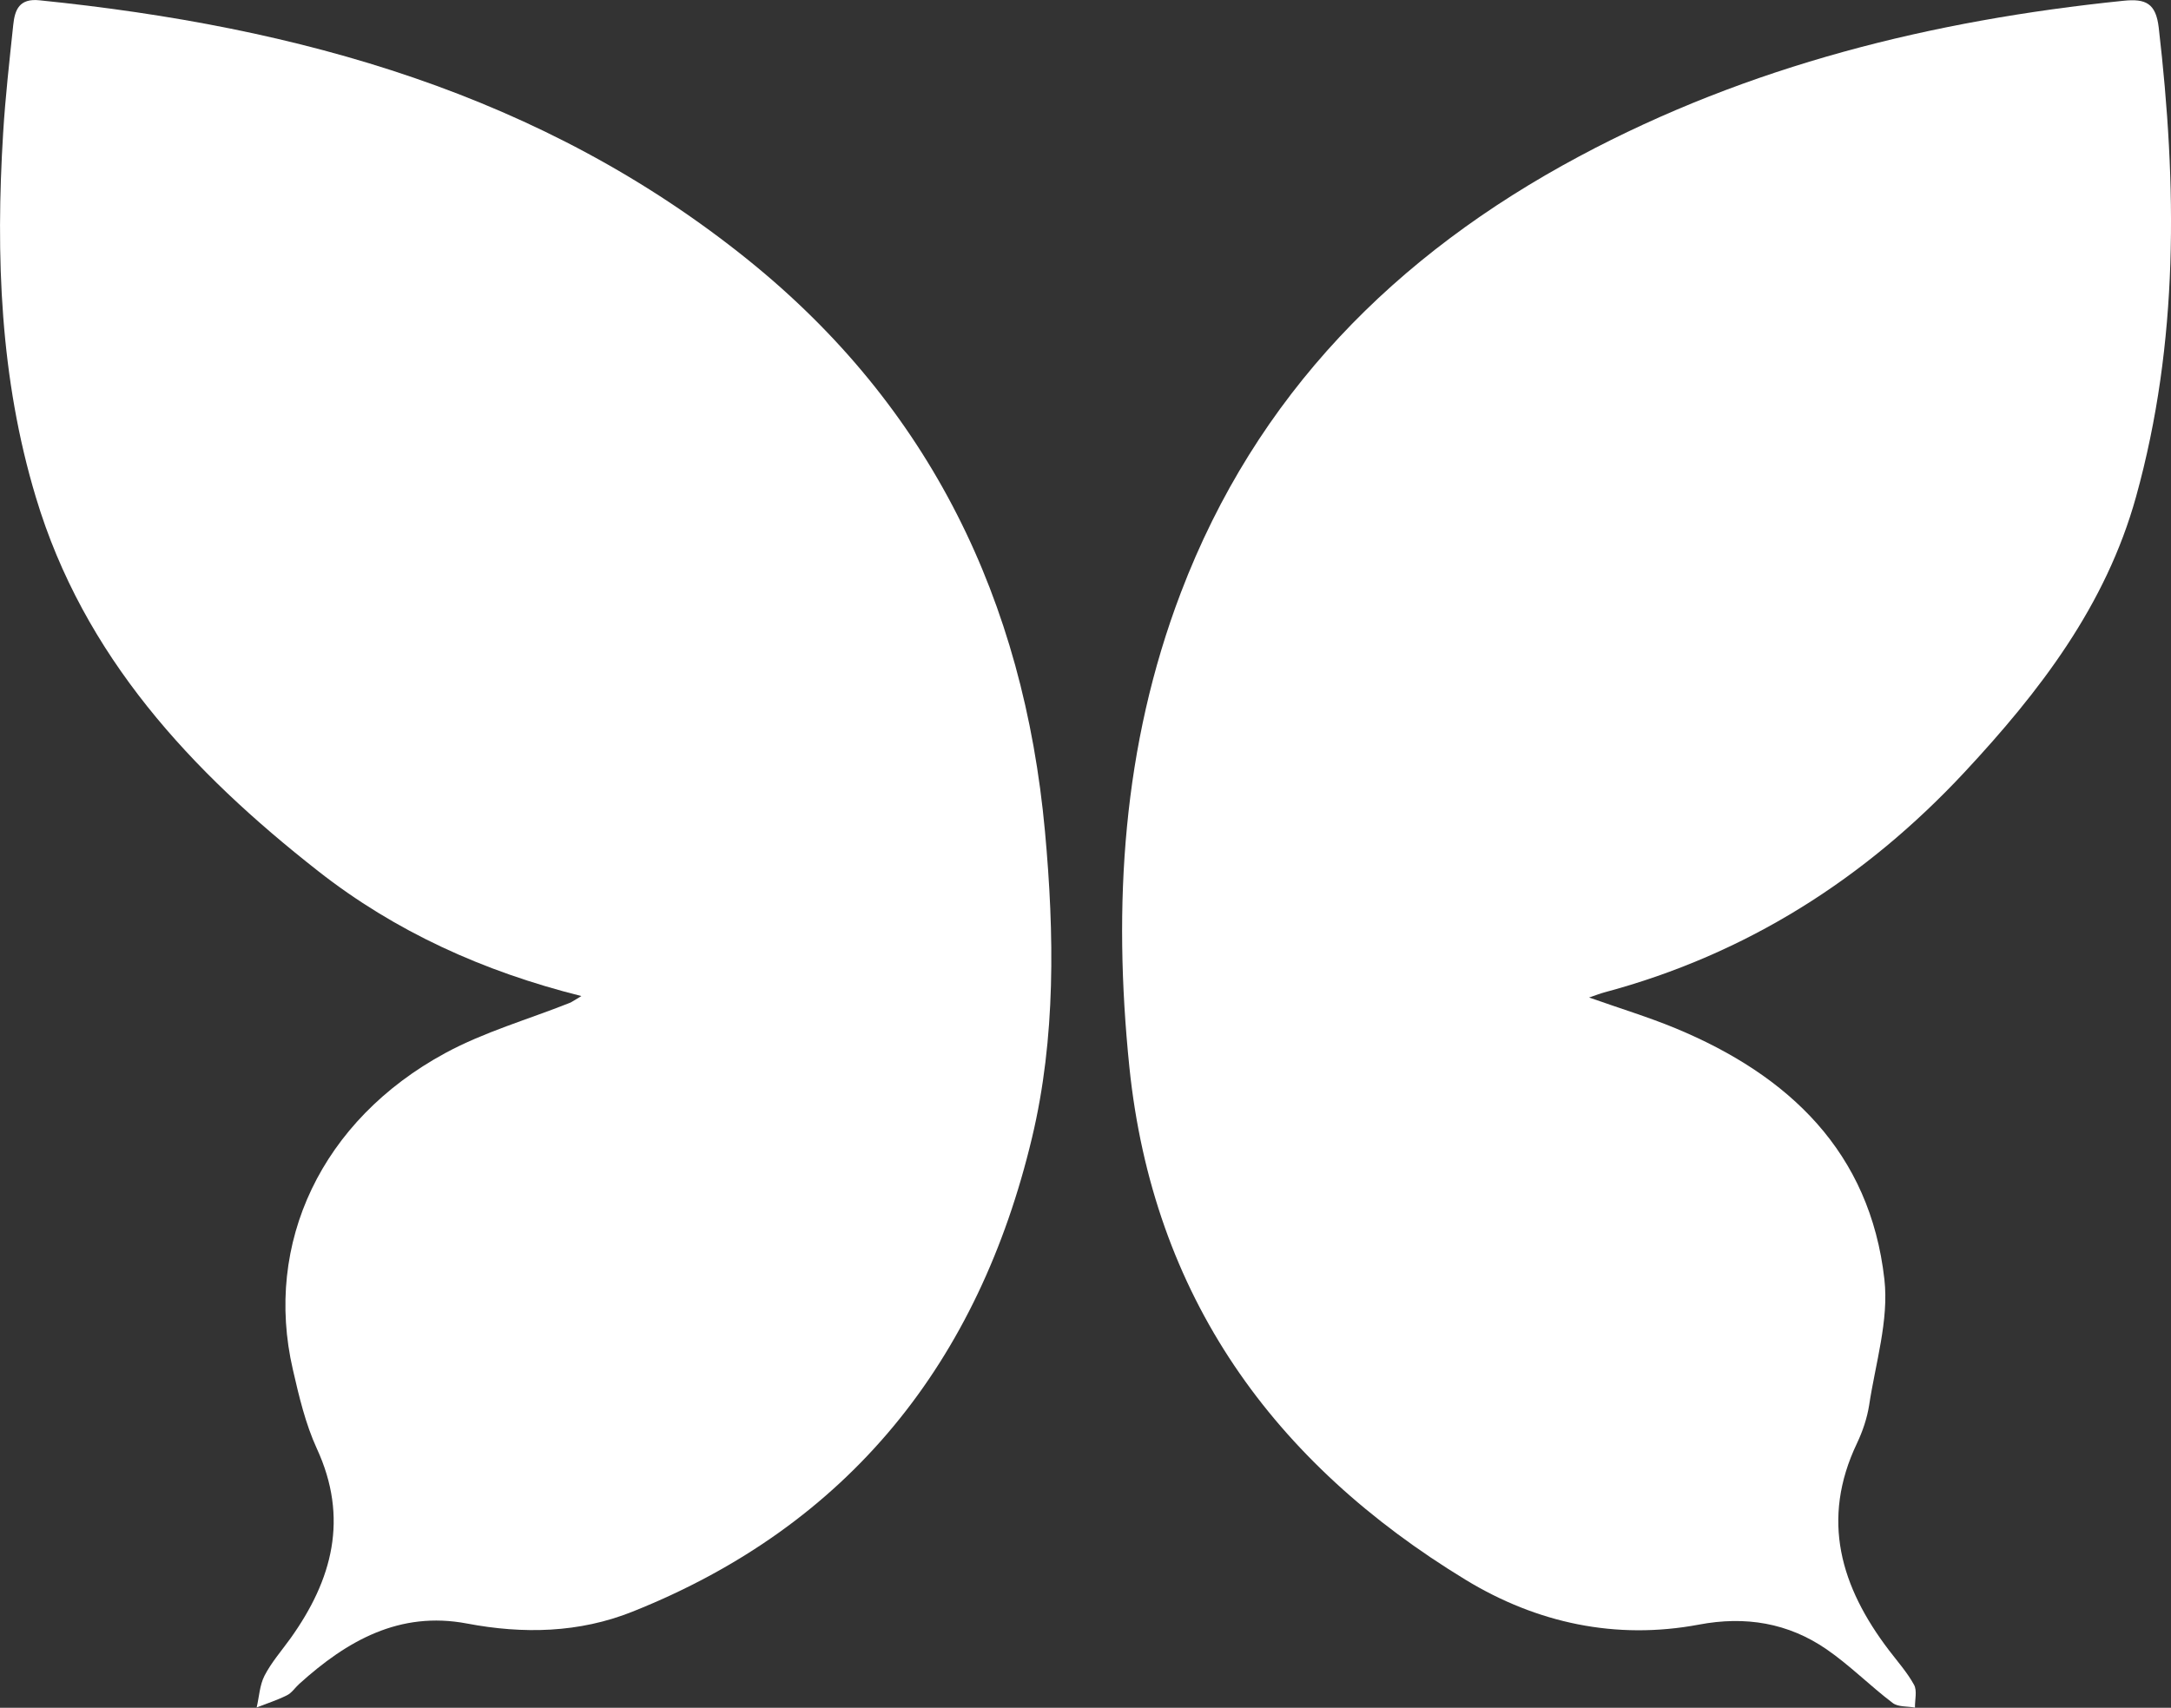 <?xml version="1.0" encoding="UTF-8"?>
<svg id="Layer_1" data-name="Layer 1" xmlns="http://www.w3.org/2000/svg" viewBox="0 0 137.87 108.46">
  <rect x="0" y="0" width="137.87" height="108.46" fill="#333333" stroke="none"/>
  <defs>
    <style>
      .cls-1 {
        fill: #fff;
      }
    </style>
  </defs>
  <path class="cls-1" d="M36.92,63.26c-6.23-1.56-11.83-4.1-16.72-7.94-8.05-6.31-14.89-13.64-17.92-23.73C0,24.04-.28,16.26.2,8.44c.14-2.29.4-4.57.64-6.85C.94.61,1.23-.12,2.52.02c16.43,1.67,31.93,5.94,45.04,16.53,11.51,9.3,17.45,21.59,18.8,36.24.6,6.54.69,13.12-.82,19.46-3.38,14.19-11.58,24.61-25.38,30.11-3.38,1.35-6.93,1.43-10.51.75-4.28-.81-7.62,1.1-10.64,3.83-.27.24-.48.58-.79.73-.62.31-1.28.52-1.92.77.16-.68.19-1.42.5-2.02.44-.85,1.09-1.59,1.65-2.37,2.66-3.72,3.71-7.63,1.67-12.05-.72-1.57-1.13-3.31-1.52-5.01-1.86-8.04,1.82-15.85,9.68-20.11,2.47-1.34,5.24-2.13,7.86-3.17.21-.08.4-.23.78-.45Z"/>
  <path class="cls-1" d="M100.91,63.35c1.98.7,3.76,1.24,5.48,1.95,7.22,2.99,12.37,7.87,13.28,15.96.29,2.6-.57,5.33-.97,7.99-.13.82-.41,1.65-.77,2.41-2.32,4.86-1.03,9.13,2.03,13.15.55.72,1.16,1.41,1.59,2.19.21.38.05.96.06,1.45-.48-.09-1.07-.03-1.41-.29-1.44-1.09-2.72-2.39-4.2-3.41-2.44-1.68-5.16-2.13-8.11-1.57-5.28.99-10.29-.1-14.79-2.83-12.25-7.45-19.88-18.03-21.38-32.59-1.05-10.28-.44-20.38,3.27-30.12,4.78-12.55,13.61-21.46,25.3-27.71C111.08,4.16,122.72,1.29,134.84.05c1.43-.15,2.07.16,2.25,1.7,1.16,10.02,1.29,19.96-1.44,29.8-1.92,6.92-6.13,12.38-10.89,17.49-6.31,6.77-13.86,11.57-22.85,13.98-.26.07-.52.17-.99.33Z"/>
</svg>
